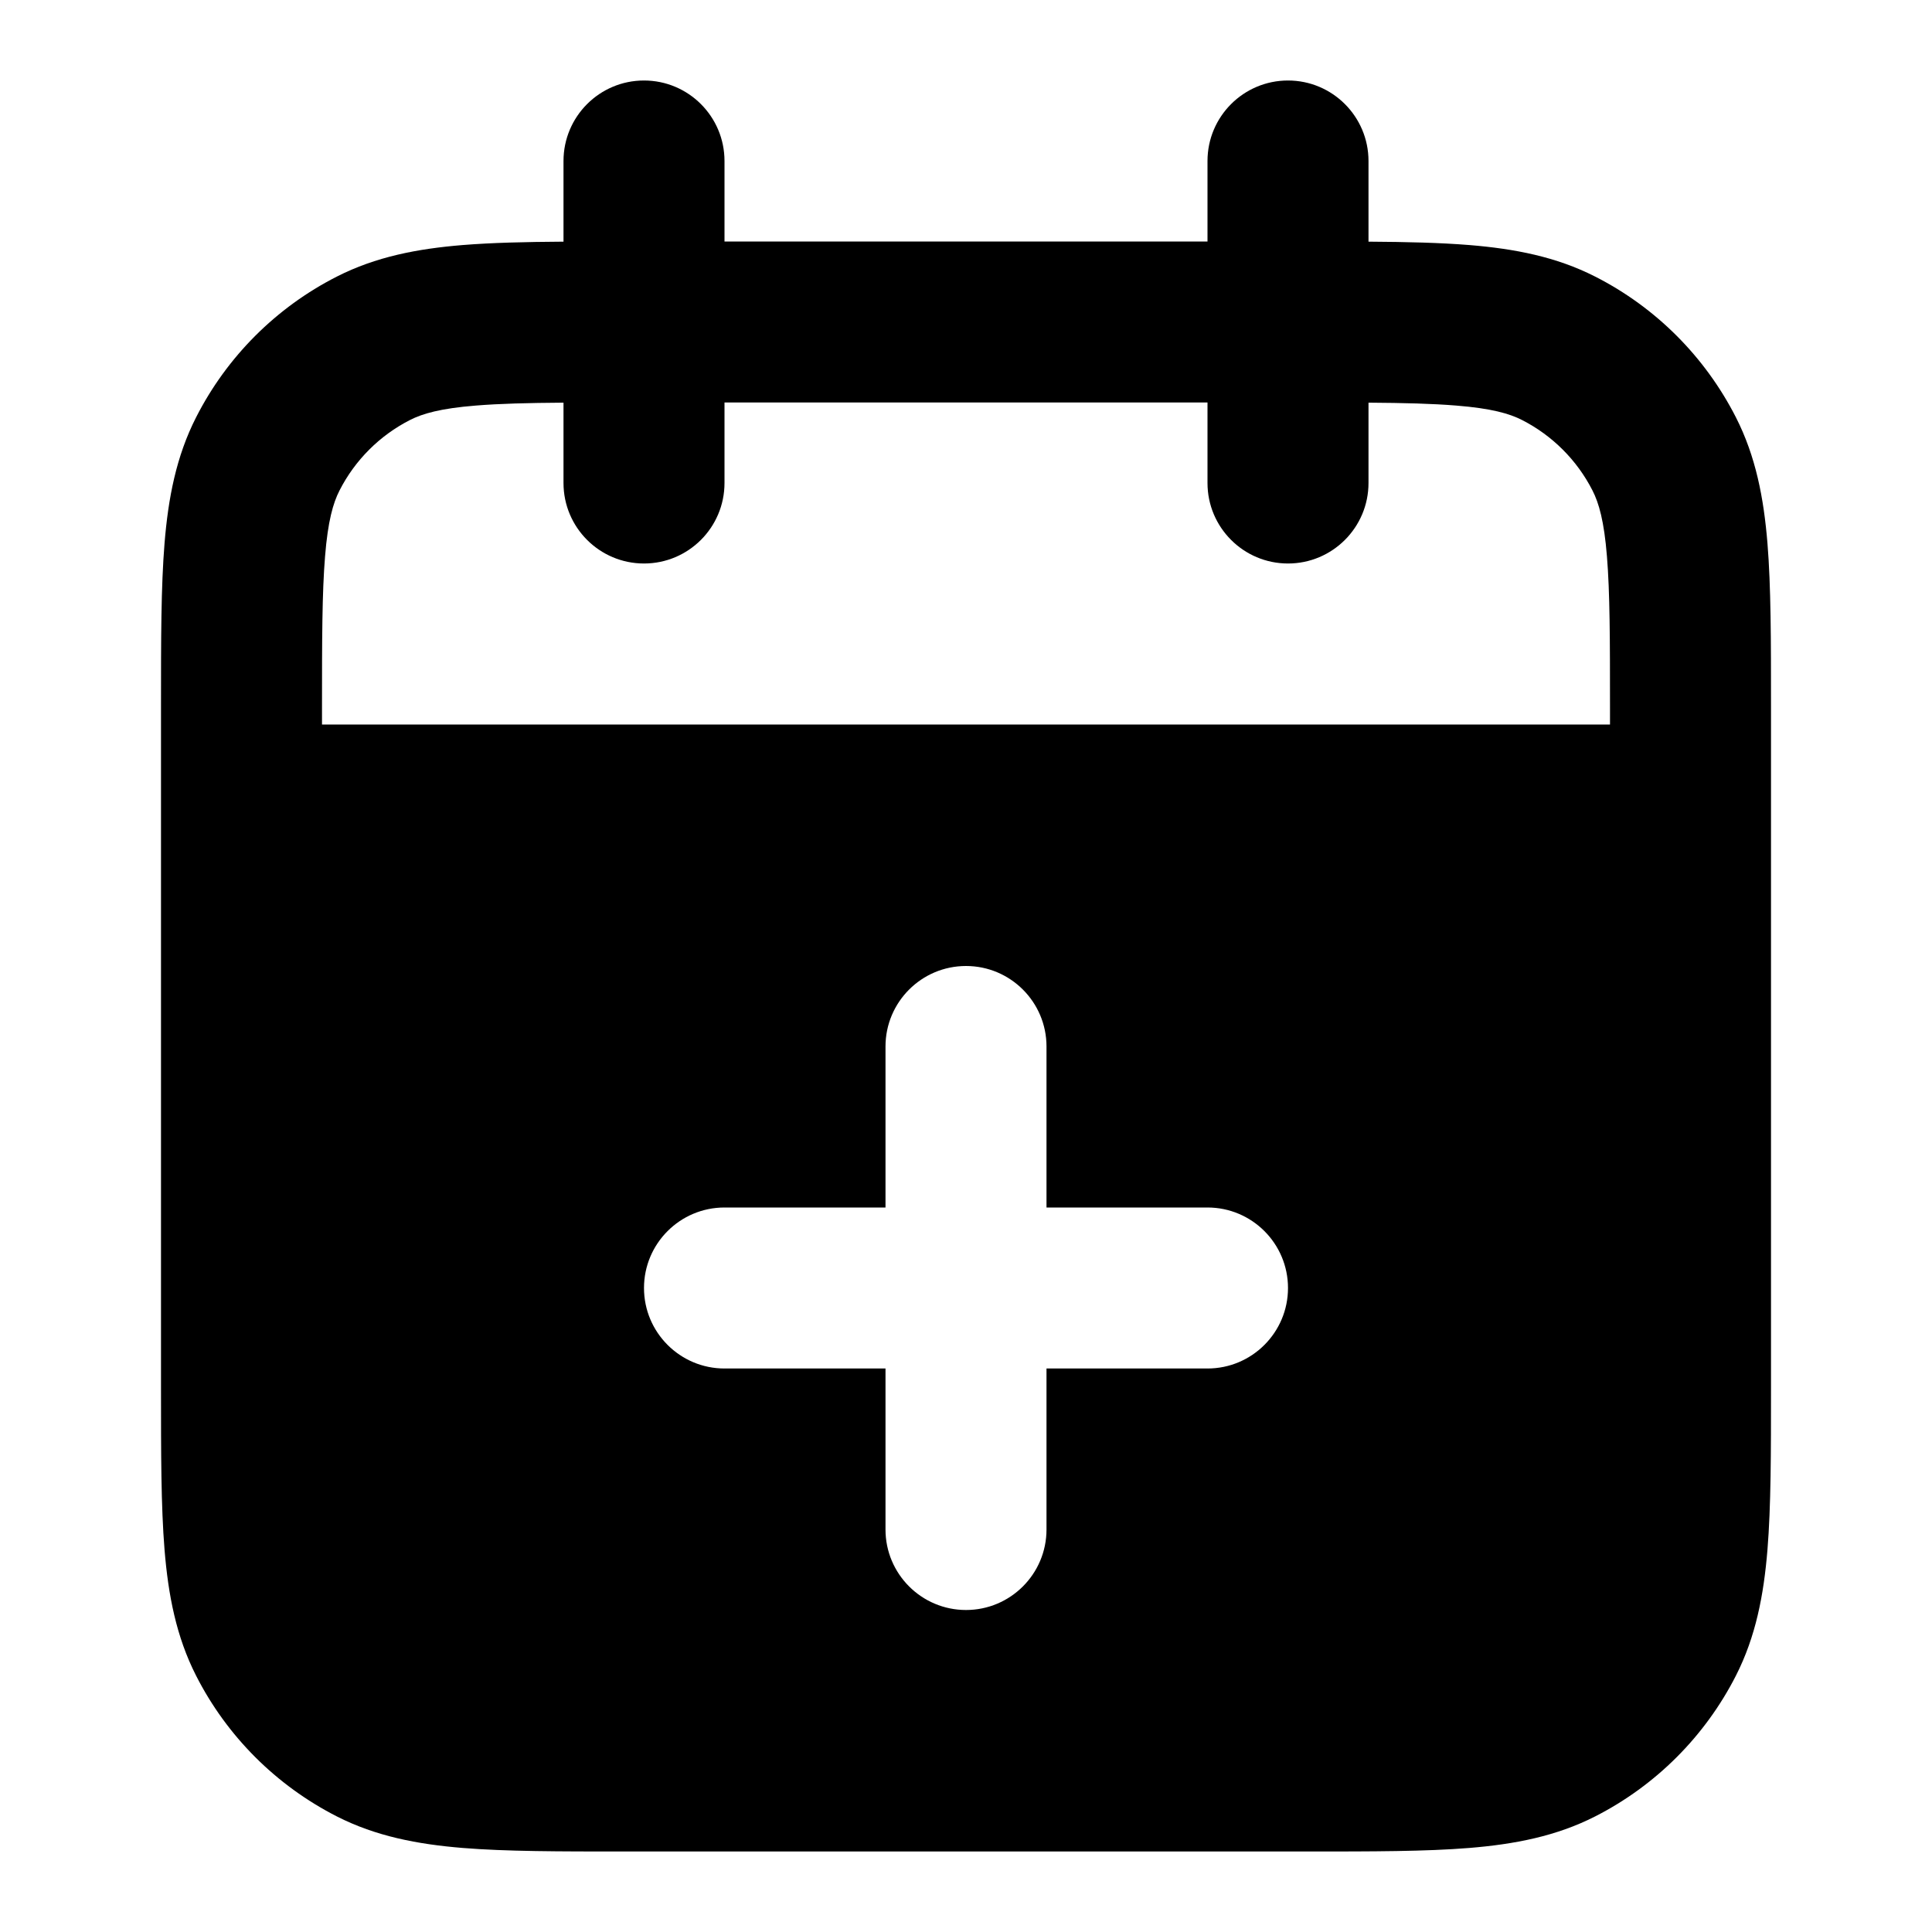 <svg width="24" height="24" viewBox="0 0 24 24" fill="none" xmlns="http://www.w3.org/2000/svg">
<path fill-rule="evenodd" clip-rule="evenodd" d="M17 2C17 1.448 16.552 1 16 1C15.448 1 15 1.448 15 2V3H9V2C9 1.448 8.552 1 8 1C7.448 1 7 1.448 7 2V3.002C6.525 3.005 6.109 3.015 5.748 3.044C5.186 3.09 4.669 3.189 4.184 3.436C3.431 3.819 2.819 4.431 2.436 5.184C2.189 5.669 2.09 6.186 2.044 6.748C2 7.289 2 7.954 2 8.759V17.241C2 18.046 2 18.711 2.044 19.252C2.09 19.814 2.189 20.331 2.436 20.816C2.819 21.569 3.431 22.18 4.184 22.564C4.669 22.811 5.186 22.91 5.748 22.956C6.289 23 6.954 23 7.759 23H16.241C17.046 23 17.711 23 18.252 22.956C18.814 22.91 19.331 22.811 19.816 22.564C20.569 22.18 21.18 21.569 21.564 20.816C21.811 20.331 21.91 19.814 21.956 19.252C22 18.711 22 18.046 22 17.241V8.759C22 7.954 22 7.289 21.956 6.748C21.91 6.186 21.811 5.669 21.564 5.184C21.18 4.431 20.569 3.819 19.816 3.436C19.331 3.189 18.814 3.09 18.252 3.044C17.891 3.015 17.476 3.005 17 3.002V2ZM7 6V5.002C6.554 5.005 6.205 5.014 5.911 5.038C5.473 5.073 5.248 5.138 5.092 5.218C4.716 5.41 4.41 5.716 4.218 6.092C4.138 6.248 4.073 6.473 4.038 6.911C4.001 7.361 4 7.943 4 8.8V9H20V8.8C20 7.943 19.999 7.361 19.962 6.911C19.927 6.473 19.862 6.248 19.782 6.092C19.59 5.716 19.284 5.41 18.908 5.218C18.752 5.138 18.527 5.073 18.089 5.038C17.795 5.014 17.445 5.005 17 5.002V6C17 6.552 16.552 7 16 7C15.448 7 15 6.552 15 6V5H9V6C9 6.552 8.552 7 8 7C7.448 7 7 6.552 7 6ZM12 12C12.552 12 13 12.448 13 13V15H15C15.552 15 16 15.448 16 16C16 16.552 15.552 17 15 17H13V19C13 19.552 12.552 20 12 20C11.448 20 11 19.552 11 19V17H9C8.448 17 8 16.552 8 16C8 15.448 8.448 15 9 15H11V13C11 12.448 11.448 12 12 12Z" fill="currentColor"/>
</svg>
